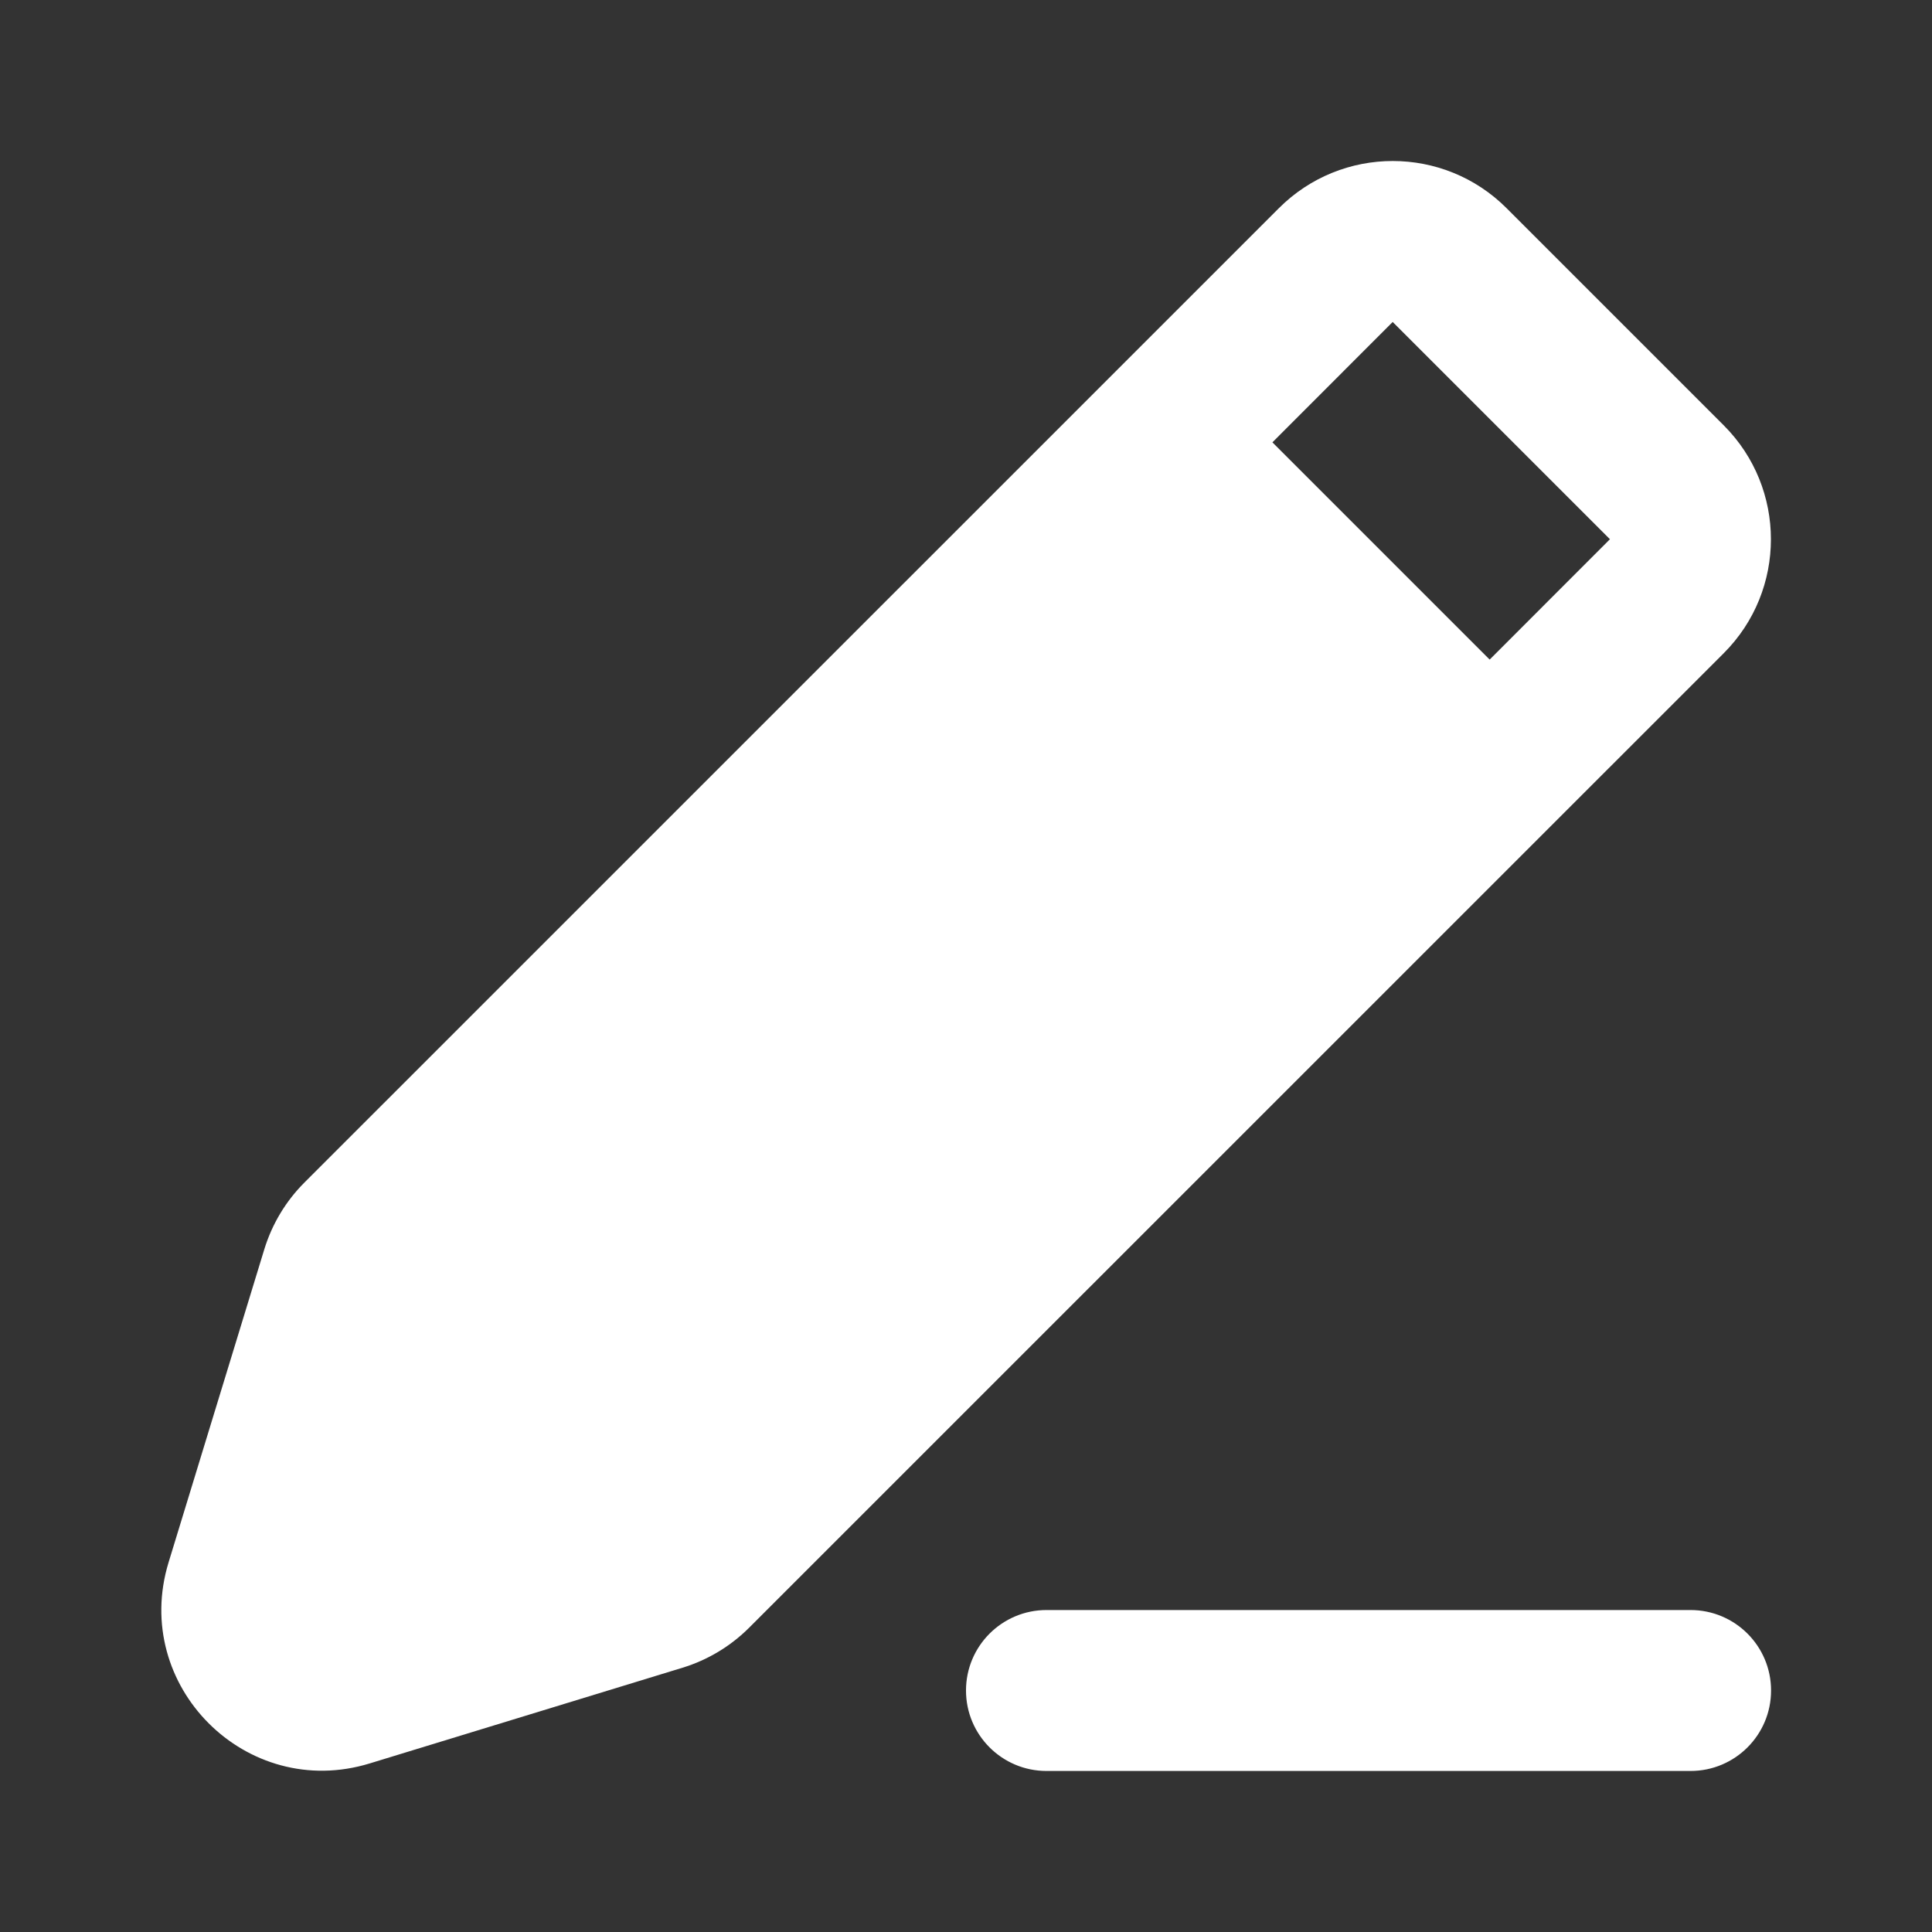 <svg width="20" height="20" viewBox="0 0 20 20" fill="none" xmlns="http://www.w3.org/2000/svg" aria-hidden="true"><rect x="0" y="0" width="20" height="20" fill="#333333" stroke="none"/><path fill-rule="evenodd" clip-rule="evenodd" d="M13.239 2.155C13.89 1.504 14.945 1.504 15.596 2.155L17.845 4.404C18.495 5.055 18.495 6.11 17.845 6.761L7.757 16.848C7.564 17.041 7.327 17.184 7.066 17.264L3.827 18.255C2.55 18.646 1.355 17.451 1.745 16.174L2.736 12.933C2.816 12.672 2.958 12.435 3.151 12.242L13.239 2.155ZM14.417 3.333L13.172 4.579L15.421 6.828L16.666 5.582L14.417 3.333ZM10.834 16.667C10.373 16.667 10 17.04 10 17.5C10 17.96 10.373 18.333 10.834 18.333H17.5C17.961 18.333 18.334 17.96 18.334 17.5C18.334 17.04 17.961 16.667 17.5 16.667H10.834Z" fill="#fff"/></svg>